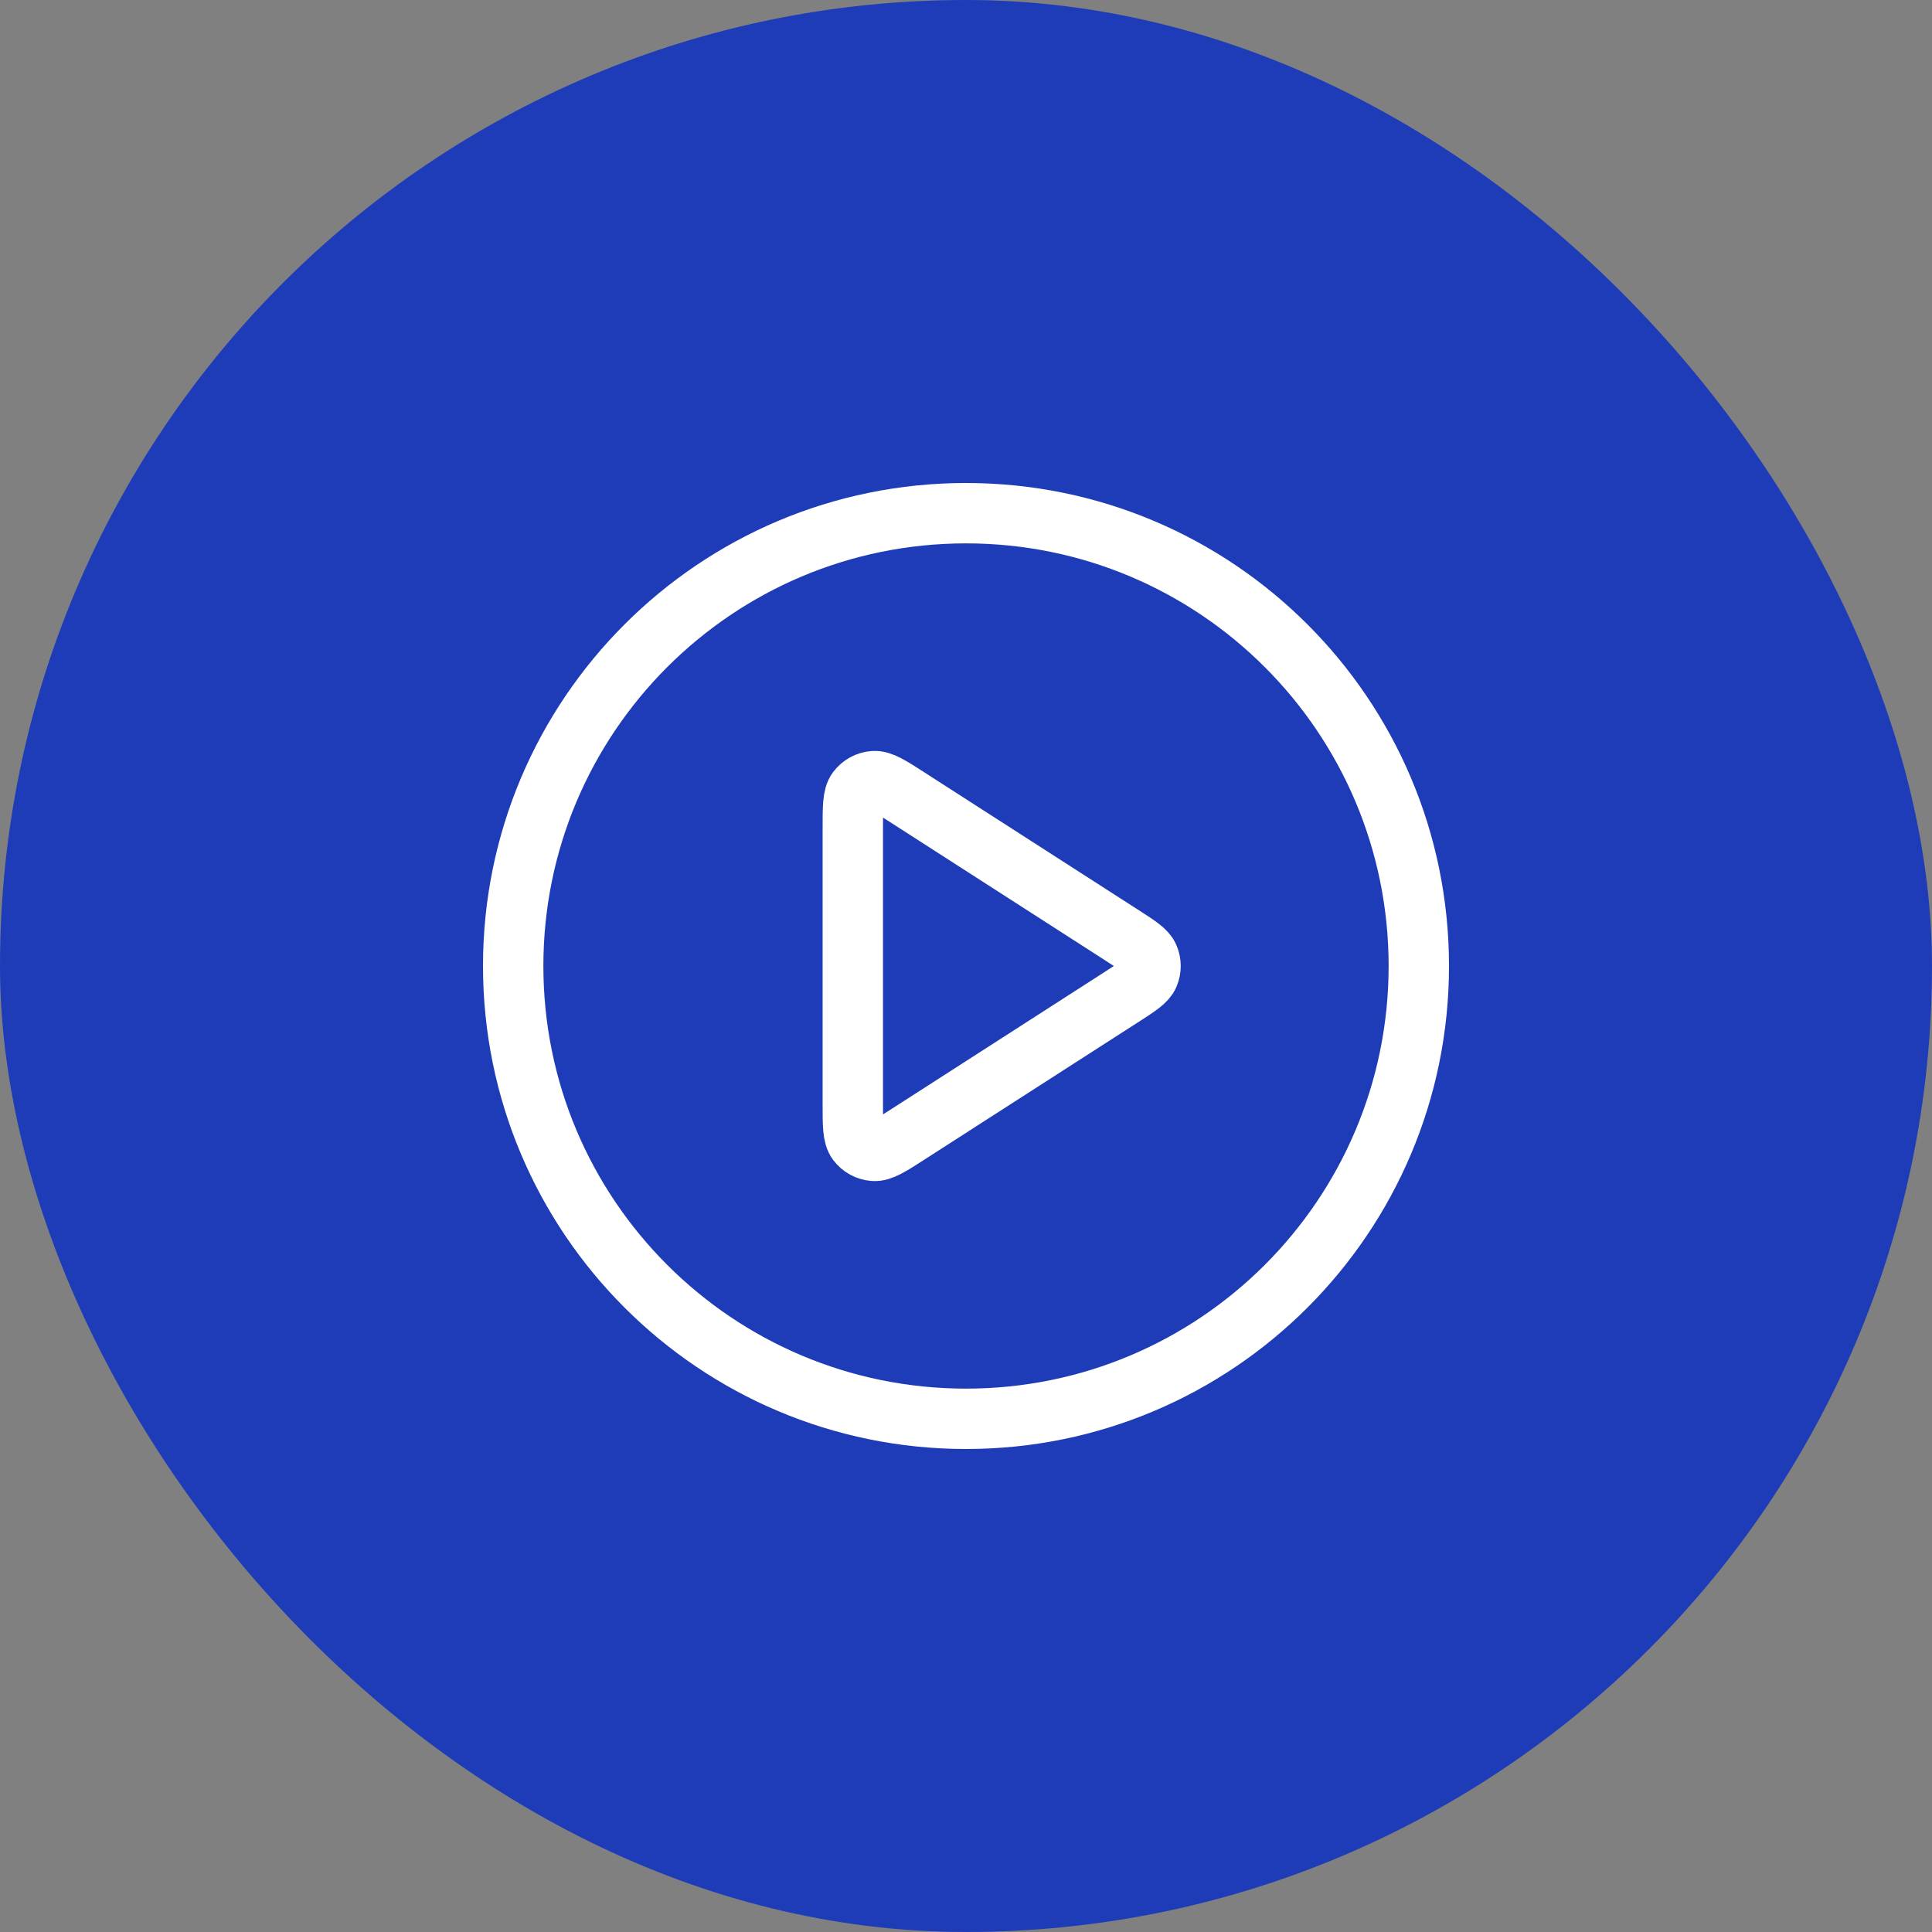 <svg width="64" height="64" viewBox="0 0 64 64" fill="none" xmlns="http://www.w3.org/2000/svg">
<rect x="0" y="0" width="64" height="64" fill="#808080" stroke="none"/>
<rect width="64" height="64" rx="32" fill="#1E3CB8"/>
<path d="M32 47C40.284 47 47 40.284 47 32C47 23.716 40.284 17 32 17C23.716 17 17 23.716 17 32C17 40.284 23.716 47 32 47Z" stroke="white" stroke-width="2" stroke-linecap="round" stroke-linejoin="round"/>
<path d="M28.25 27.448C28.25 26.732 28.25 26.374 28.4 26.174C28.53 26 28.73 25.891 28.947 25.876C29.196 25.858 29.497 26.051 30.099 26.439L37.18 30.991C37.702 31.326 37.964 31.494 38.054 31.708C38.133 31.895 38.133 32.105 38.054 32.292C37.964 32.505 37.702 32.673 37.18 33.009L30.099 37.561C29.497 37.949 29.196 38.142 28.947 38.124C28.73 38.109 28.53 38 28.4 37.826C28.25 37.626 28.25 37.268 28.25 36.552V27.448Z" stroke="white" stroke-width="2" stroke-linecap="round" stroke-linejoin="round"/>
</svg>
